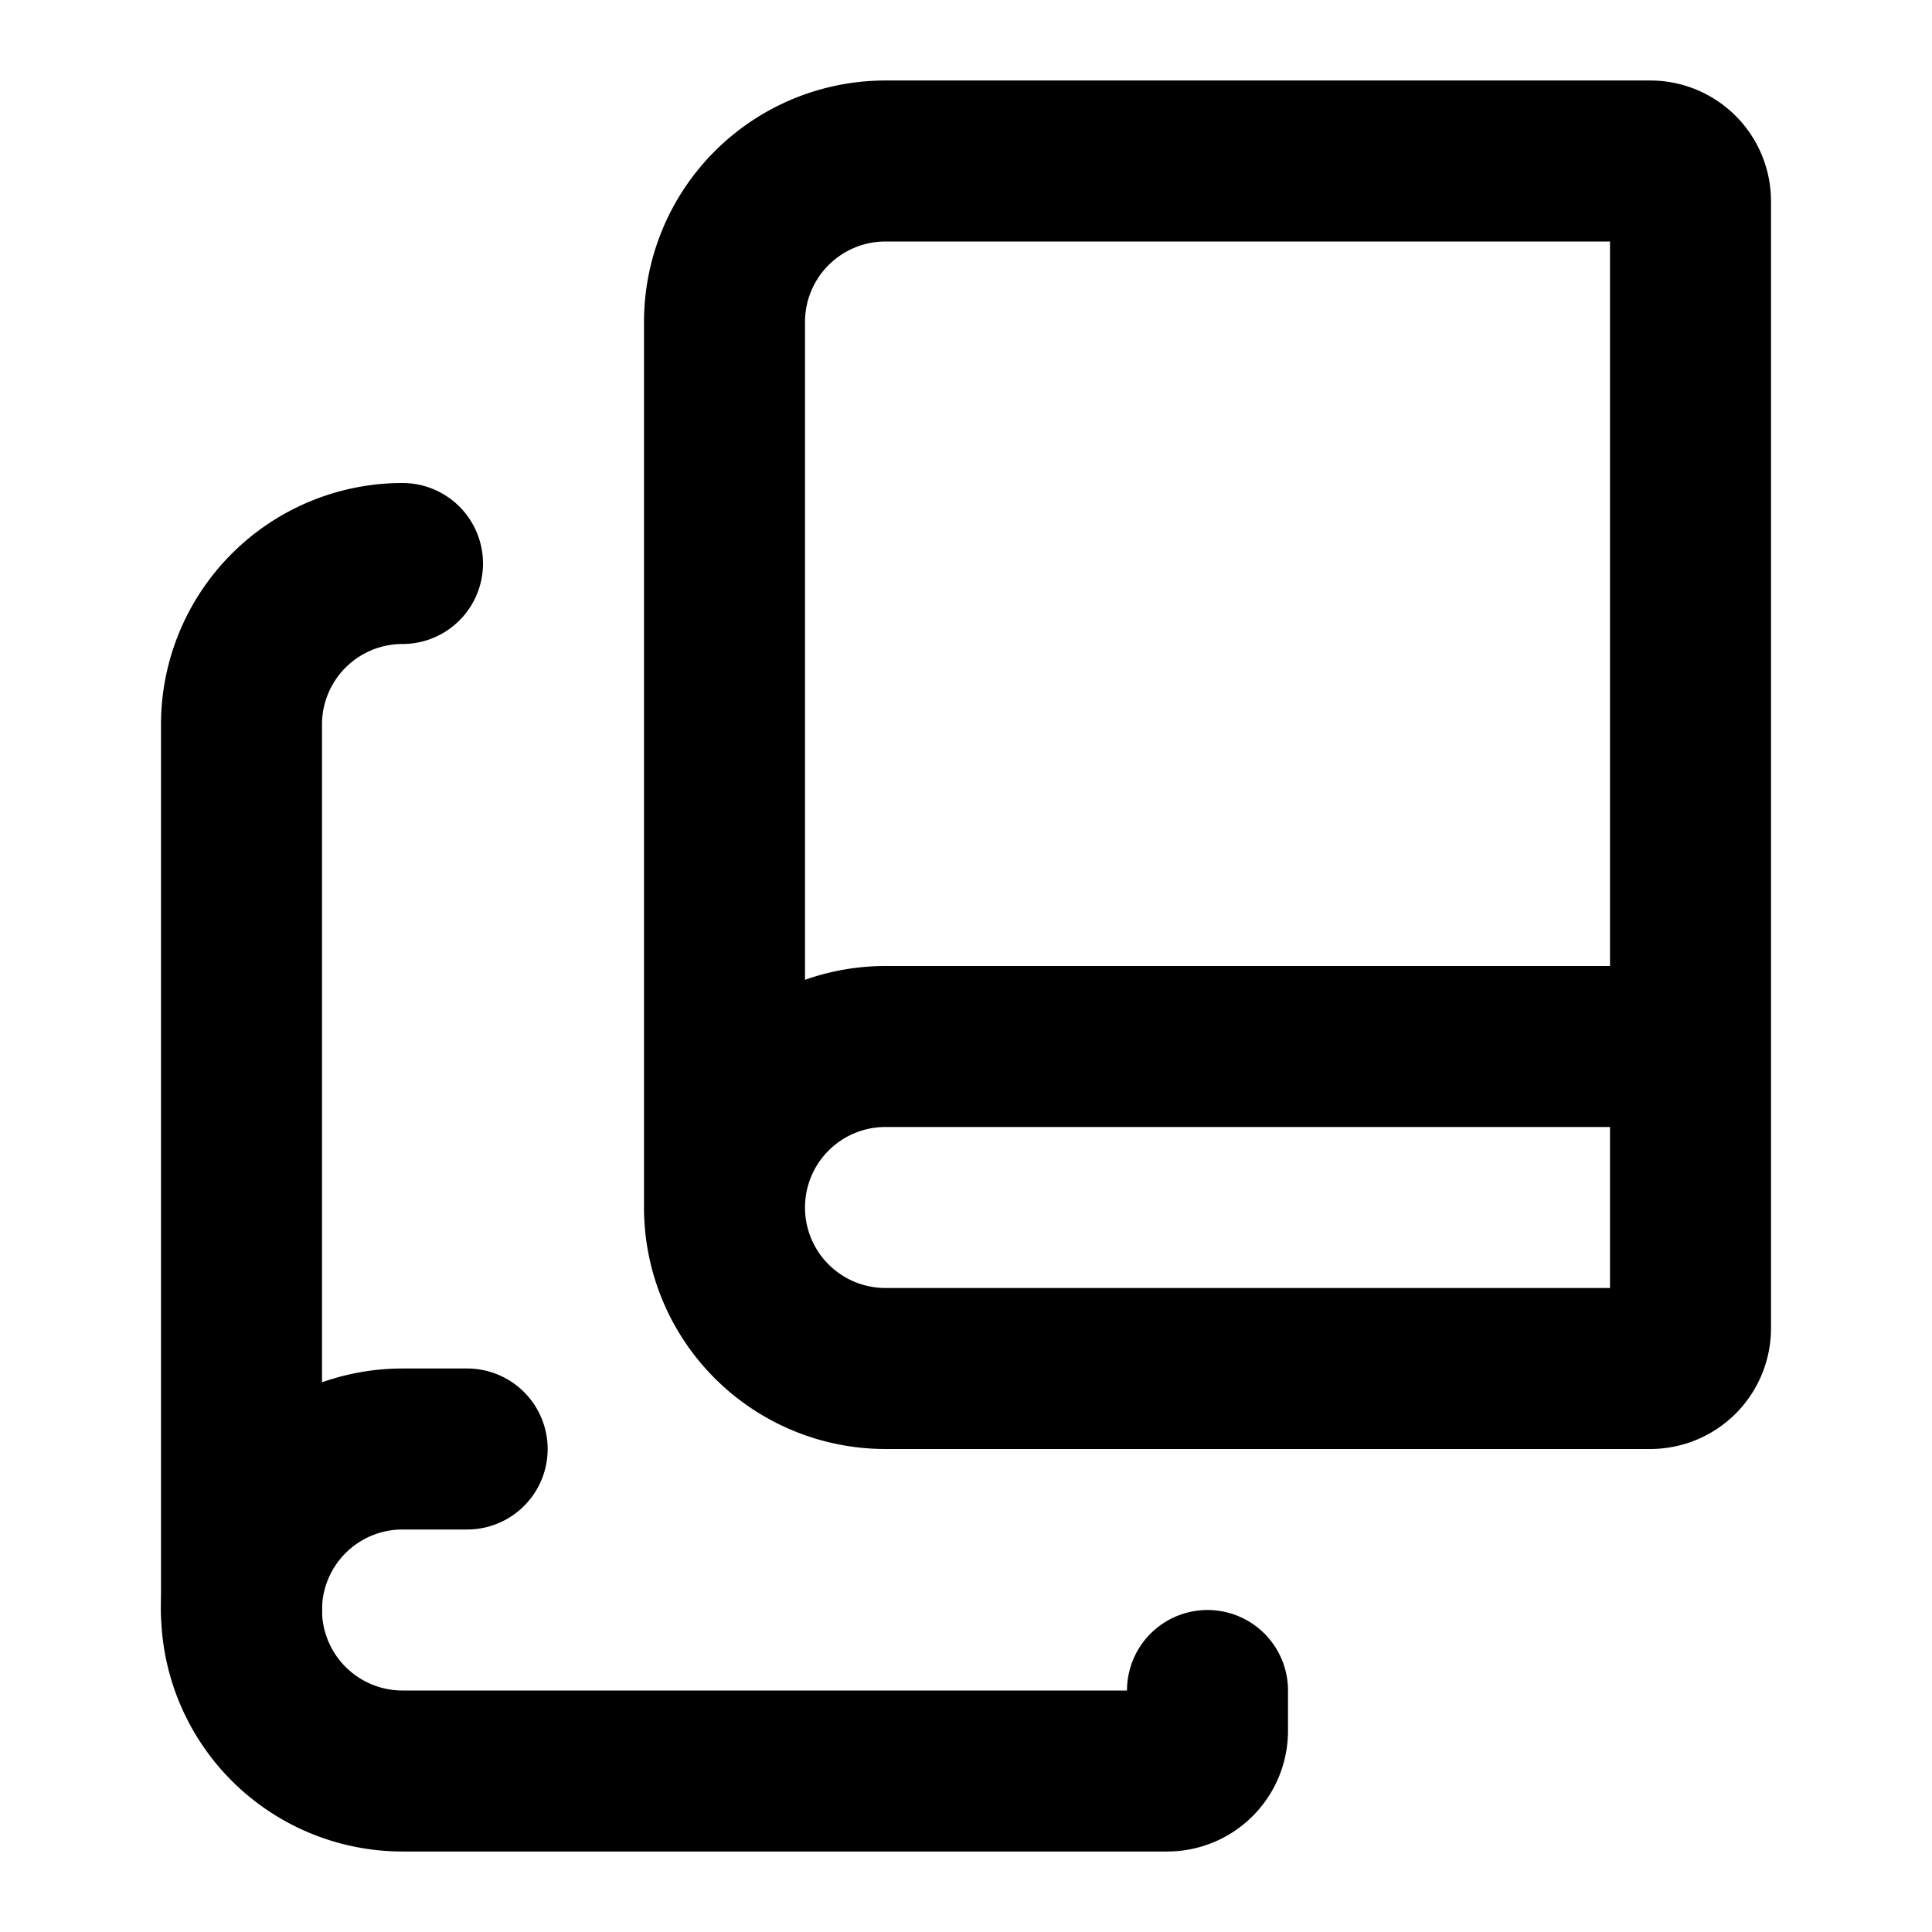 <svg
  xmlns="http://www.w3.org/2000/svg"
  width="24"
  height="24"
  viewBox="0 0 24 24"
  fill="none"
  stroke="currentColor"
  stroke-width="2"
  stroke-linecap="round"
  stroke-linejoin="round"
>
  <path d="M5 7a2 2 0 0 0-2 2v11" />
  <path d="M5.803 18H5a2 2 0 0 0 0 4h9.5a.5.5 0 0 0 .5-.5V21" />
  <path d="M9 15V4a2 2 0 0 1 2-2h9.5a.5.5 0 0 1 .5.5v14a.5.5 0 0 1-.5.5H11a2 2 0 0 1 0-4h10" />
</svg>
